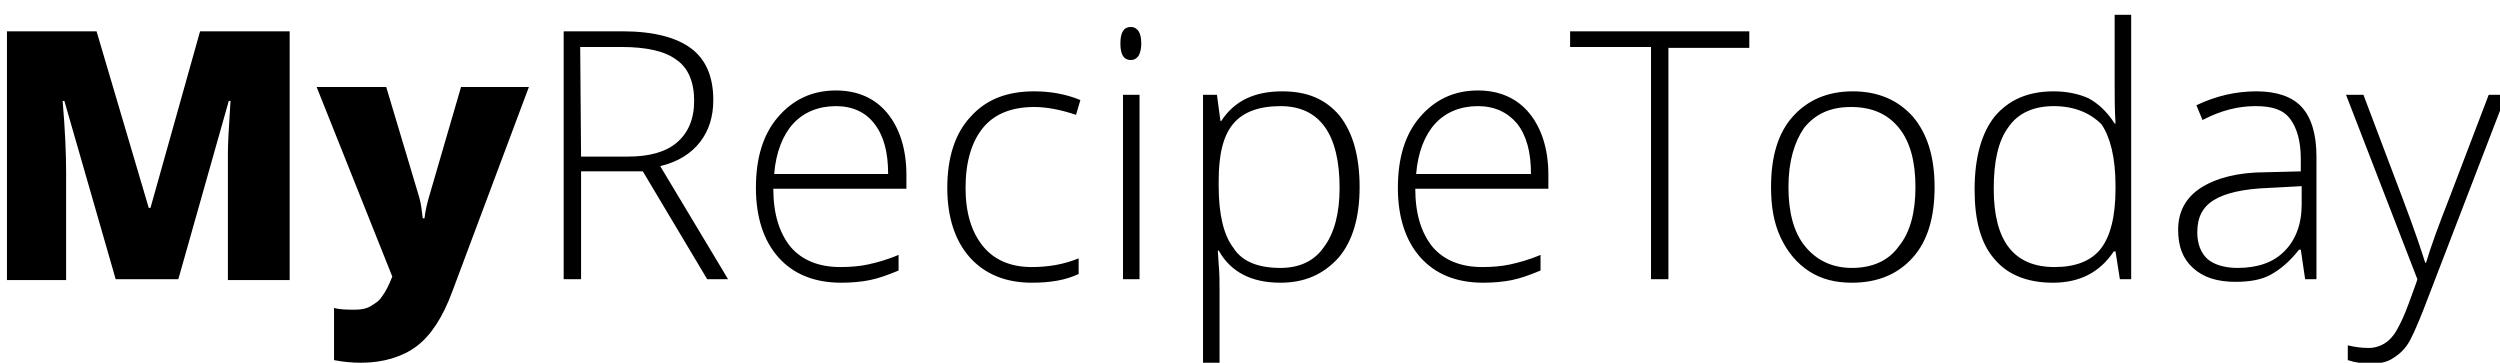 <svg xmlns="http://www.w3.org/2000/svg" viewBox="0 0 287.4 41.7"><path d="M13.3 32.1L7.4 11.6h-.2c.3 3.5.4 6.2.4 8.2v12.4H.8V3.6h10.3l6 20.3h.2L23 3.6h10.3v28.6h-7.1V19.6v-2.2c0-.8.1-2.7.3-5.8h-.2l-5.8 20.5h-7.2zM36.4 10h8l3.8 12.7c.2.7.3 1.5.4 2.4h.2c.1-.9.3-1.7.5-2.4L53 10h7.8L52 33.5c-1.1 3-2.5 5.1-4.1 6.3-1.6 1.2-3.8 1.9-6.4 1.9-1 0-2.1-.1-3.1-.3v-6c.7.2 1.5.2 2.4.2.7 0 1.3-.1 1.8-.4s1-.6 1.3-1.1c.4-.5.8-1.3 1.2-2.3L36.4 10zM66.8 19.7v12.4h-2V3.6h6.8c3.5 0 6.2.7 7.9 2 1.7 1.3 2.5 3.3 2.5 5.9 0 1.9-.5 3.5-1.5 4.8s-2.5 2.3-4.6 2.8l7.8 13h-2.4l-7.4-12.4h-7.1zm0-1.7h5.4c2.4 0 4.3-.5 5.6-1.6s2-2.7 2-4.8c0-2.2-.7-3.8-2-4.7-1.3-1-3.4-1.5-6.4-1.5h-4.7l.1 12.6zM96.7 32.5c-3.1 0-5.5-1-7.2-2.9-1.7-1.9-2.6-4.6-2.6-8 0-3.4.8-6.1 2.5-8.1s3.9-3.1 6.7-3.1c2.5 0 4.5.9 5.9 2.6 1.4 1.7 2.2 4.1 2.2 7.1v1.6H88.9c0 2.9.7 5.1 2 6.7 1.3 1.5 3.2 2.3 5.7 2.3 1.2 0 2.3-.1 3.2-.3.9-.2 2.1-.5 3.5-1.1v1.8c-1.2.5-2.3.9-3.3 1.1s-2.1.3-3.3.3zm-.6-20.3c-2 0-3.7.7-4.9 2-1.2 1.3-2 3.3-2.2 5.8h13.1c0-2.5-.5-4.4-1.6-5.8-1-1.3-2.5-2-4.4-2zM118.6 32.5c-3 0-5.4-1-7.1-2.9s-2.6-4.6-2.6-8c0-3.5.9-6.3 2.7-8.2 1.8-2 4.2-2.9 7.3-2.9 1.8 0 3.6.3 5.3 1l-.5 1.7c-1.8-.6-3.4-.9-4.8-.9-2.6 0-4.6.8-5.9 2.4-1.3 1.6-2 3.9-2 6.9 0 2.9.7 5.1 2 6.7 1.3 1.6 3.2 2.4 5.6 2.4 1.9 0 3.7-.3 5.4-1v1.8c-1.5.7-3.2 1-5.4 1zM128.8 5c0-1.3.4-1.9 1.2-1.9.4 0 .7.2.9.5.2.3.3.8.3 1.4 0 .6-.1 1-.3 1.4-.2.3-.5.5-.9.5-.8 0-1.2-.6-1.2-1.9zm2.2 27.1h-1.9V10.9h1.9v21.2zM147.2 32.5c-3.3 0-5.7-1.2-7.1-3.7h-.1l.1 1.6c.1 1 .1 2 .1 3.2v8.1h-1.9V10.9h1.6l.4 3h.1c1.5-2.3 3.8-3.4 7-3.4 2.9 0 5 .9 6.6 2.8 1.5 1.9 2.3 4.6 2.3 8.2 0 3.5-.8 6.2-2.4 8.1-1.8 2-4 2.9-6.7 2.9zm0-1.7c2.2 0 3.9-.8 5-2.4 1.2-1.6 1.8-3.9 1.8-6.8 0-6.2-2.3-9.4-6.8-9.4-2.5 0-4.3.7-5.4 2-1.2 1.4-1.7 3.6-1.7 6.6v.6c0 3.3.6 5.7 1.7 7.1 1 1.6 2.9 2.3 5.4 2.3zM170.5 32.5c-3.1 0-5.5-1-7.2-2.9-1.7-1.9-2.6-4.6-2.6-8 0-3.4.8-6.1 2.5-8.1s3.9-3.1 6.7-3.1c2.5 0 4.5.9 5.9 2.6 1.4 1.7 2.2 4.1 2.2 7.1v1.6h-15.3c0 2.9.7 5.1 2 6.7 1.3 1.5 3.2 2.3 5.7 2.3 1.2 0 2.3-.1 3.2-.3.9-.2 2.1-.5 3.5-1.1v1.8c-1.2.5-2.3.9-3.3 1.1s-2.1.3-3.3.3zm-.6-20.3c-2 0-3.7.7-4.9 2-1.2 1.3-2 3.3-2.2 5.8H176c0-2.5-.5-4.4-1.6-5.8-1.1-1.3-2.6-2-4.5-2zM191.8 32.1h-2V5.4h-9.3V3.6h20.6v1.9h-9.3v26.6zM222.4 21.5c0 3.5-.8 6.2-2.5 8.1-1.7 1.9-4 2.9-7 2.9-1.9 0-3.5-.4-4.9-1.3-1.4-.9-2.5-2.2-3.3-3.9-.8-1.7-1.1-3.6-1.1-5.8 0-3.5.8-6.2 2.5-8.1s4-2.9 6.9-2.9c2.9 0 5.2 1 6.9 2.9 1.7 2 2.5 4.7 2.5 8.1zm-16.8 0c0 2.9.6 5.2 1.9 6.8 1.3 1.6 3.1 2.5 5.4 2.5s4.2-.8 5.4-2.5c1.3-1.6 1.9-3.9 1.9-6.8s-.6-5.2-1.9-6.8c-1.3-1.6-3.1-2.4-5.5-2.4s-4.1.8-5.4 2.4c-1.1 1.6-1.8 3.8-1.8 6.8zM236.1 10.5c1.5 0 2.9.3 4 .8 1.1.6 2.1 1.5 3 2.9h.1c-.1-1.6-.1-3.2-.1-4.8V1.7h1.9v30.4h-1.3l-.5-3.2h-.2c-1.6 2.4-3.9 3.6-7 3.6-2.9 0-5.2-.9-6.7-2.7-1.6-1.8-2.3-4.5-2.3-8 0-3.7.8-6.5 2.3-8.4 1.6-1.9 3.8-2.9 6.8-2.9zm0 1.7c-2.3 0-4.1.8-5.2 2.4-1.2 1.6-1.7 4-1.7 7.1 0 6 2.3 9 7 9 2.4 0 4.2-.7 5.3-2.1 1.1-1.4 1.7-3.7 1.7-6.9v-.3c0-3.3-.6-5.6-1.6-7.1-1.3-1.3-3.1-2.1-5.5-2.1zM265 32.1l-.5-3.4h-.2c-1.1 1.4-2.2 2.3-3.3 2.9-1.1.6-2.5.8-4 .8-2.1 0-3.7-.5-4.9-1.6-1.2-1.1-1.7-2.5-1.7-4.4 0-2.1.9-3.7 2.6-4.8 1.7-1.1 4.2-1.8 7.5-1.8l4-.1v-1.4c0-2-.4-3.5-1.2-4.6s-2.1-1.5-4-1.5c-2 0-4 .5-6.1 1.6l-.7-1.7c2.3-1.1 4.6-1.6 6.9-1.6 2.3 0 4.1.6 5.2 1.8s1.7 3.1 1.7 5.7v14.1H265zm-7.8-1.3c2.3 0 4.1-.6 5.4-1.9 1.3-1.3 2-3.1 2-5.4v-2.1l-3.7.2c-3 .1-5.1.6-6.4 1.4-1.3.8-1.9 2-1.9 3.7 0 1.3.4 2.4 1.2 3.1.7.6 1.9 1 3.4 1zM269.7 10.9h2l4.5 11.9c1.4 3.7 2.2 6.1 2.6 7.4h.1c.5-1.7 1.4-4.2 2.7-7.5l4.5-11.8h2l-9.5 24.7c-.8 2-1.4 3.4-1.9 4.1-.5.7-1.1 1.2-1.8 1.6-.7.4-1.5.5-2.5.5-.7 0-1.6-.1-2.5-.4v-1.7c.8.2 1.6.3 2.4.3.7 0 1.3-.2 1.8-.5s1-.8 1.4-1.5.9-1.7 1.4-3.1c.5-1.4.9-2.4 1-2.8l-8.2-21.2z"/></svg>